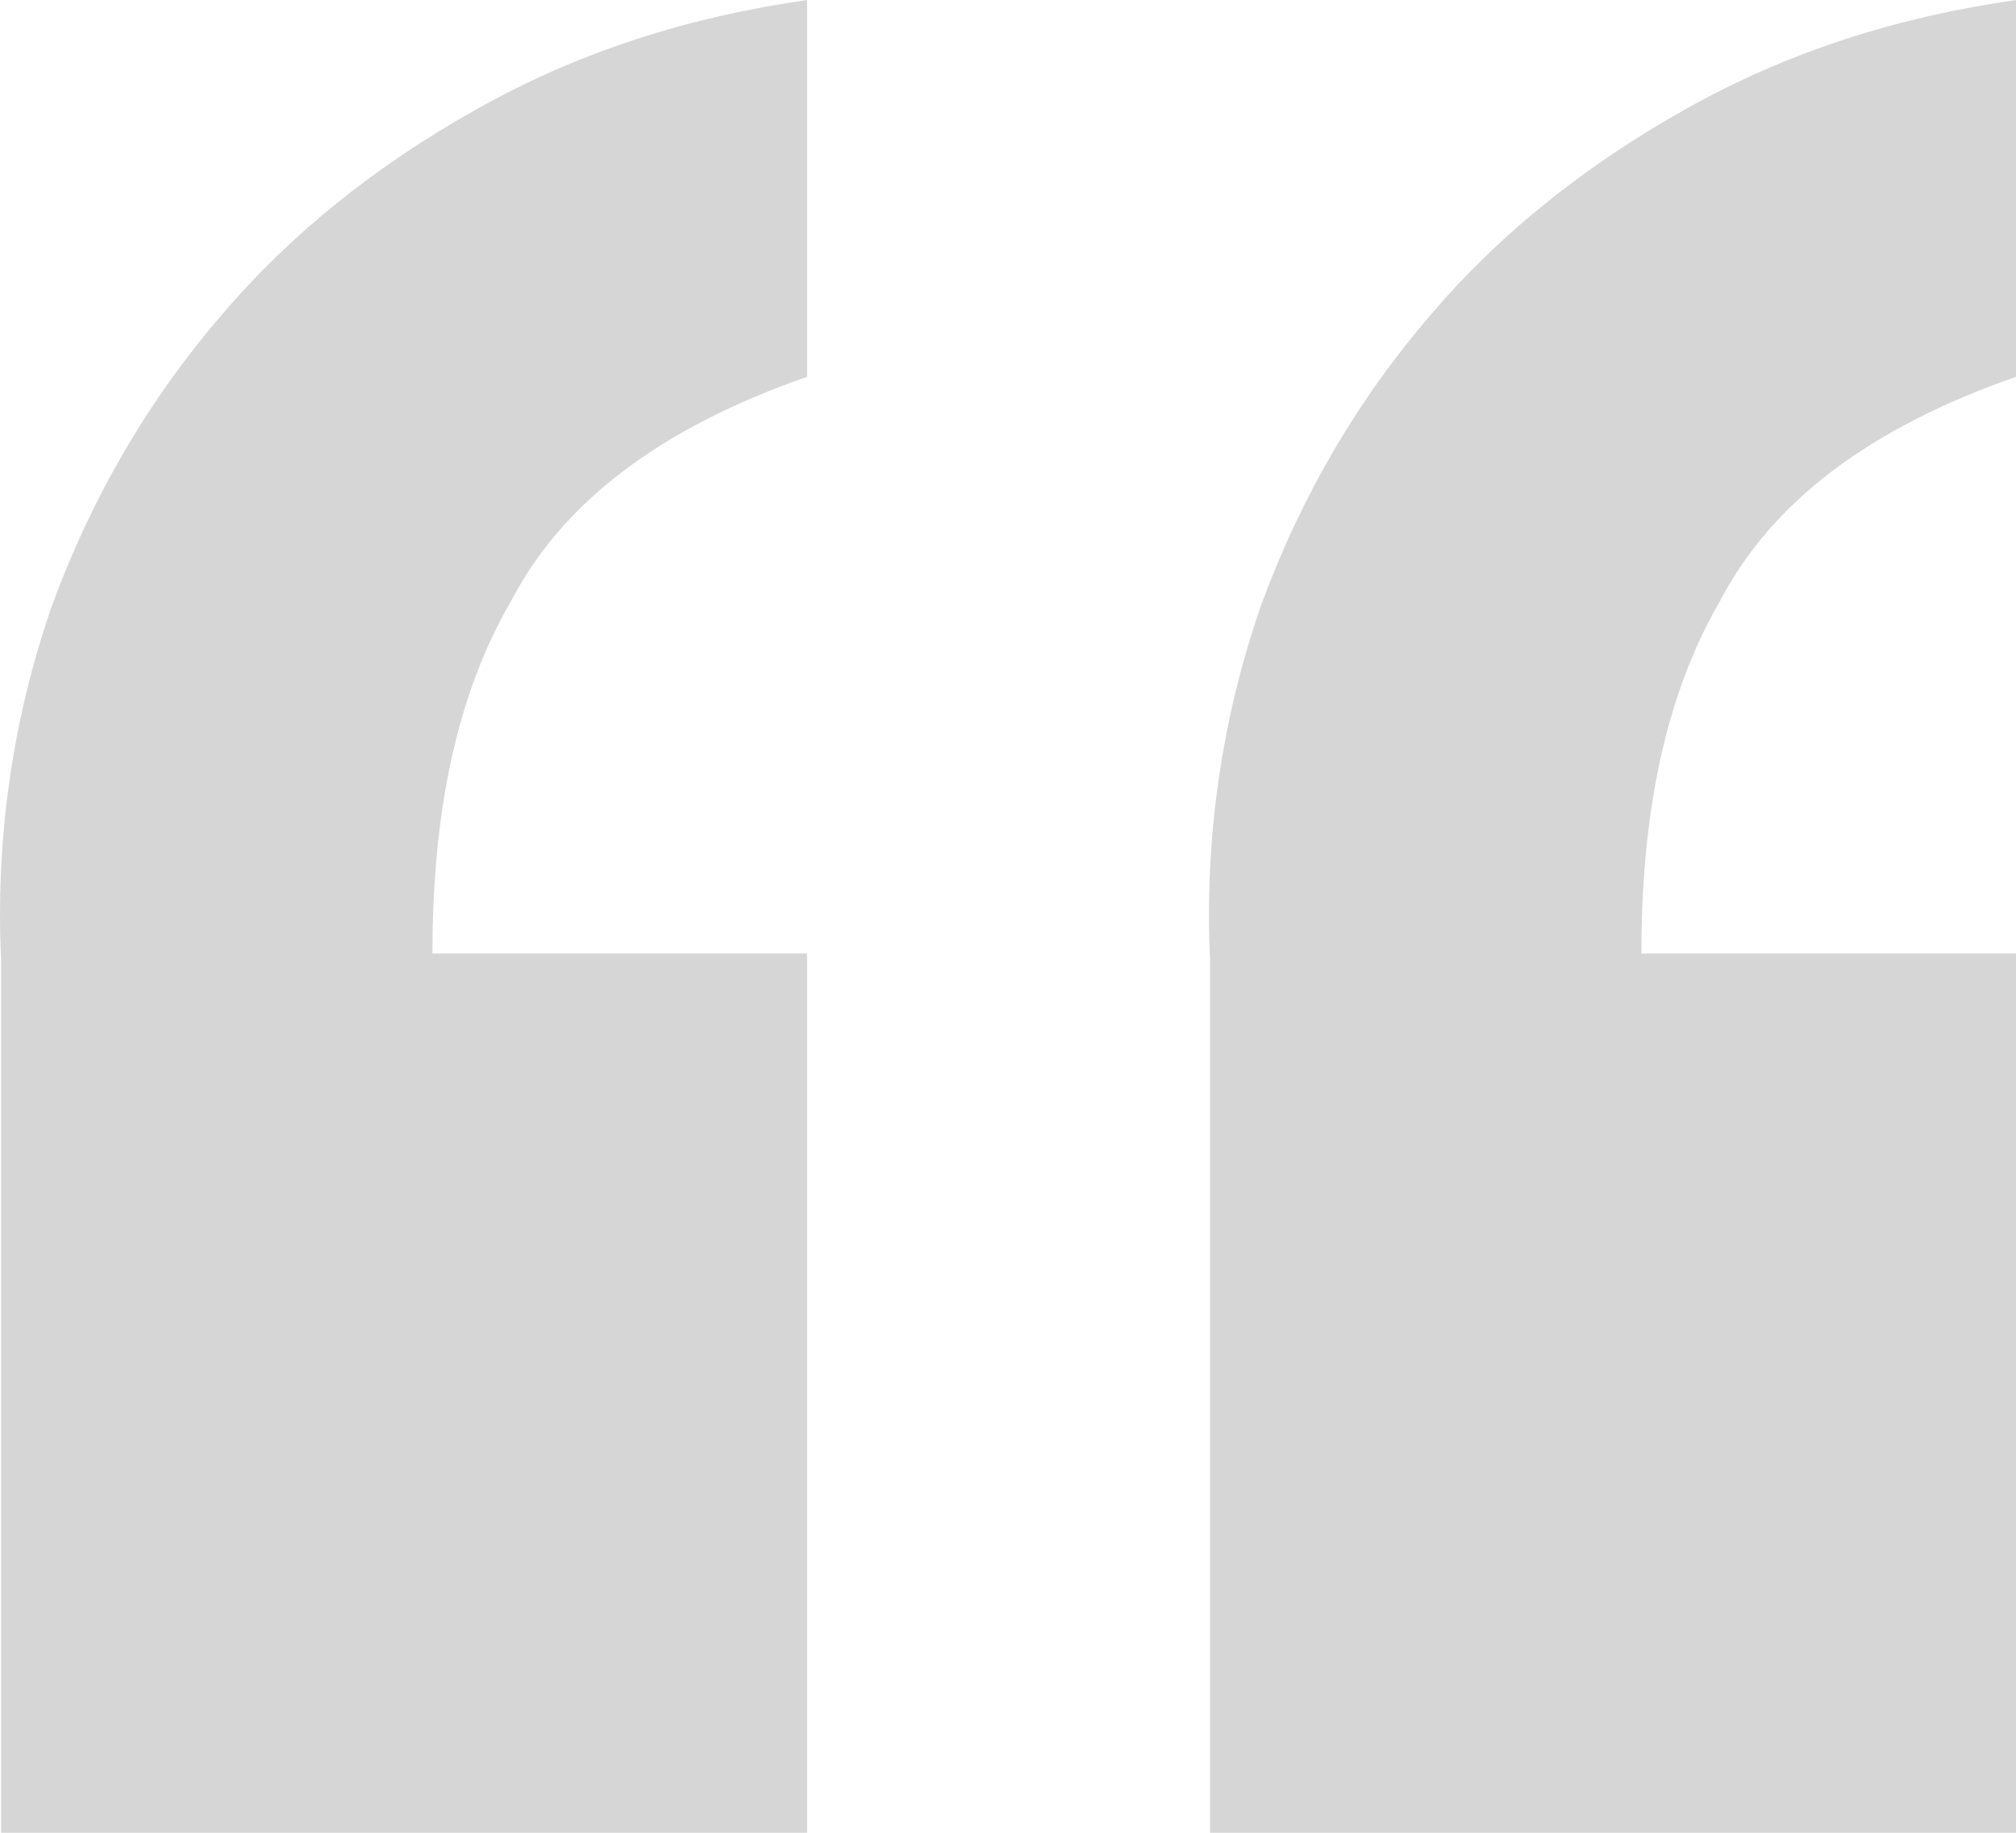 <svg width="22" height="20" viewBox="0 0 22 20" fill="none" xmlns="http://www.w3.org/2000/svg">
<path d="M8.807 20H0.012V10.467C-0.05 9.159 0.135 7.85 0.569 6.604C1.003 5.421 1.622 4.361 2.427 3.427C3.171 2.555 4.1 1.807 5.215 1.184C6.329 0.561 7.506 0.187 8.807 0V4.112C7.197 4.673 6.144 5.483 5.586 6.542C4.967 7.601 4.719 8.91 4.719 10.405H8.807V20ZM22 20H13.205V10.467C13.143 9.159 13.329 7.85 13.762 6.604C14.196 5.421 14.815 4.361 15.62 3.427C16.363 2.555 17.293 1.807 18.407 1.184C19.522 0.561 20.699 0.187 22 0V4.112C20.39 4.673 19.337 5.483 18.779 6.542C18.16 7.601 17.912 8.91 17.912 10.405H22V20Z" fill="#D6D6D6"/>
</svg>
